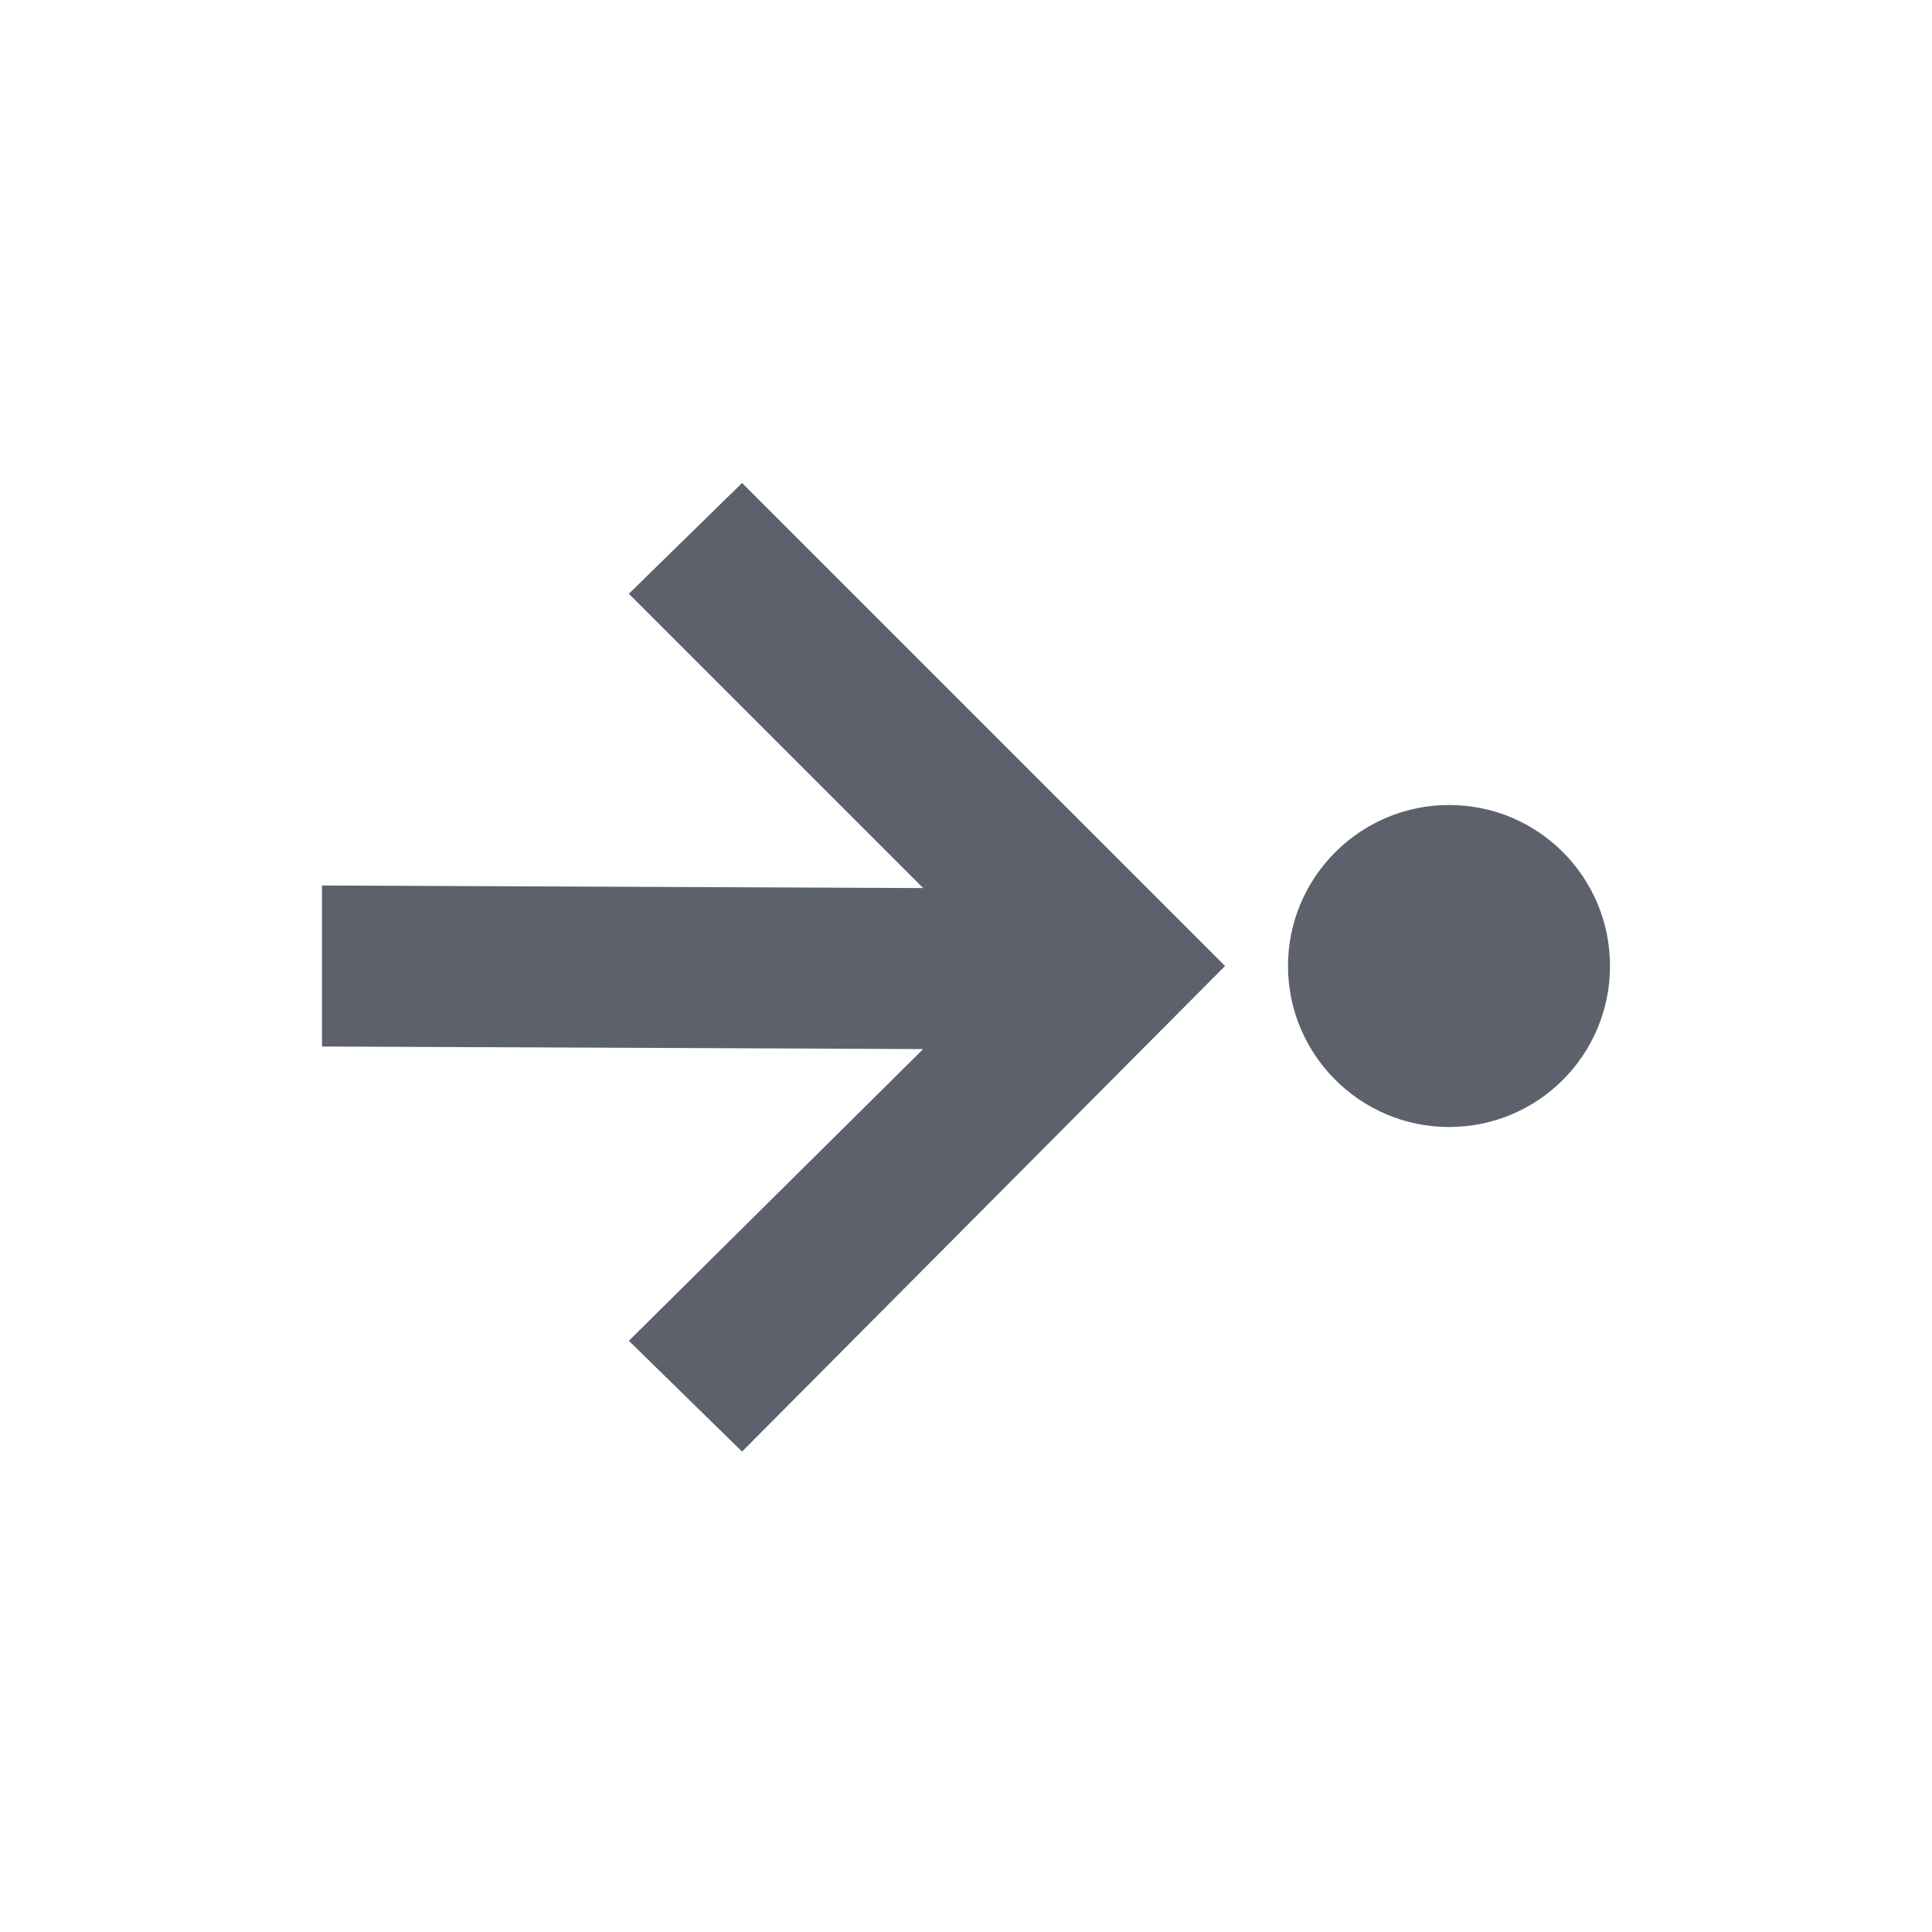 <svg xmlns="http://www.w3.org/2000/svg" width="12pt" height="12pt" version="1.1" viewBox="0 0 12 12">
 <g>
  <path style="fill:rgb(36.078%,38.039%,42.353%)" d="M 4.609 3 L 3.906 3.688 L 5.734 5.516 L 2 5.5 L 2 6.5 L 5.734 6.516 L 3.906 8.328 L 4.609 9.016 L 7.609 6 Z M 9 5 C 8.449 5 8 5.449 8 6 C 8 6.551 8.449 7 9 7 C 9.555 7 10 6.551 10 6 C 10 5.449 9.555 5 9 5 Z M 9 5"/>
 </g>
</svg>
